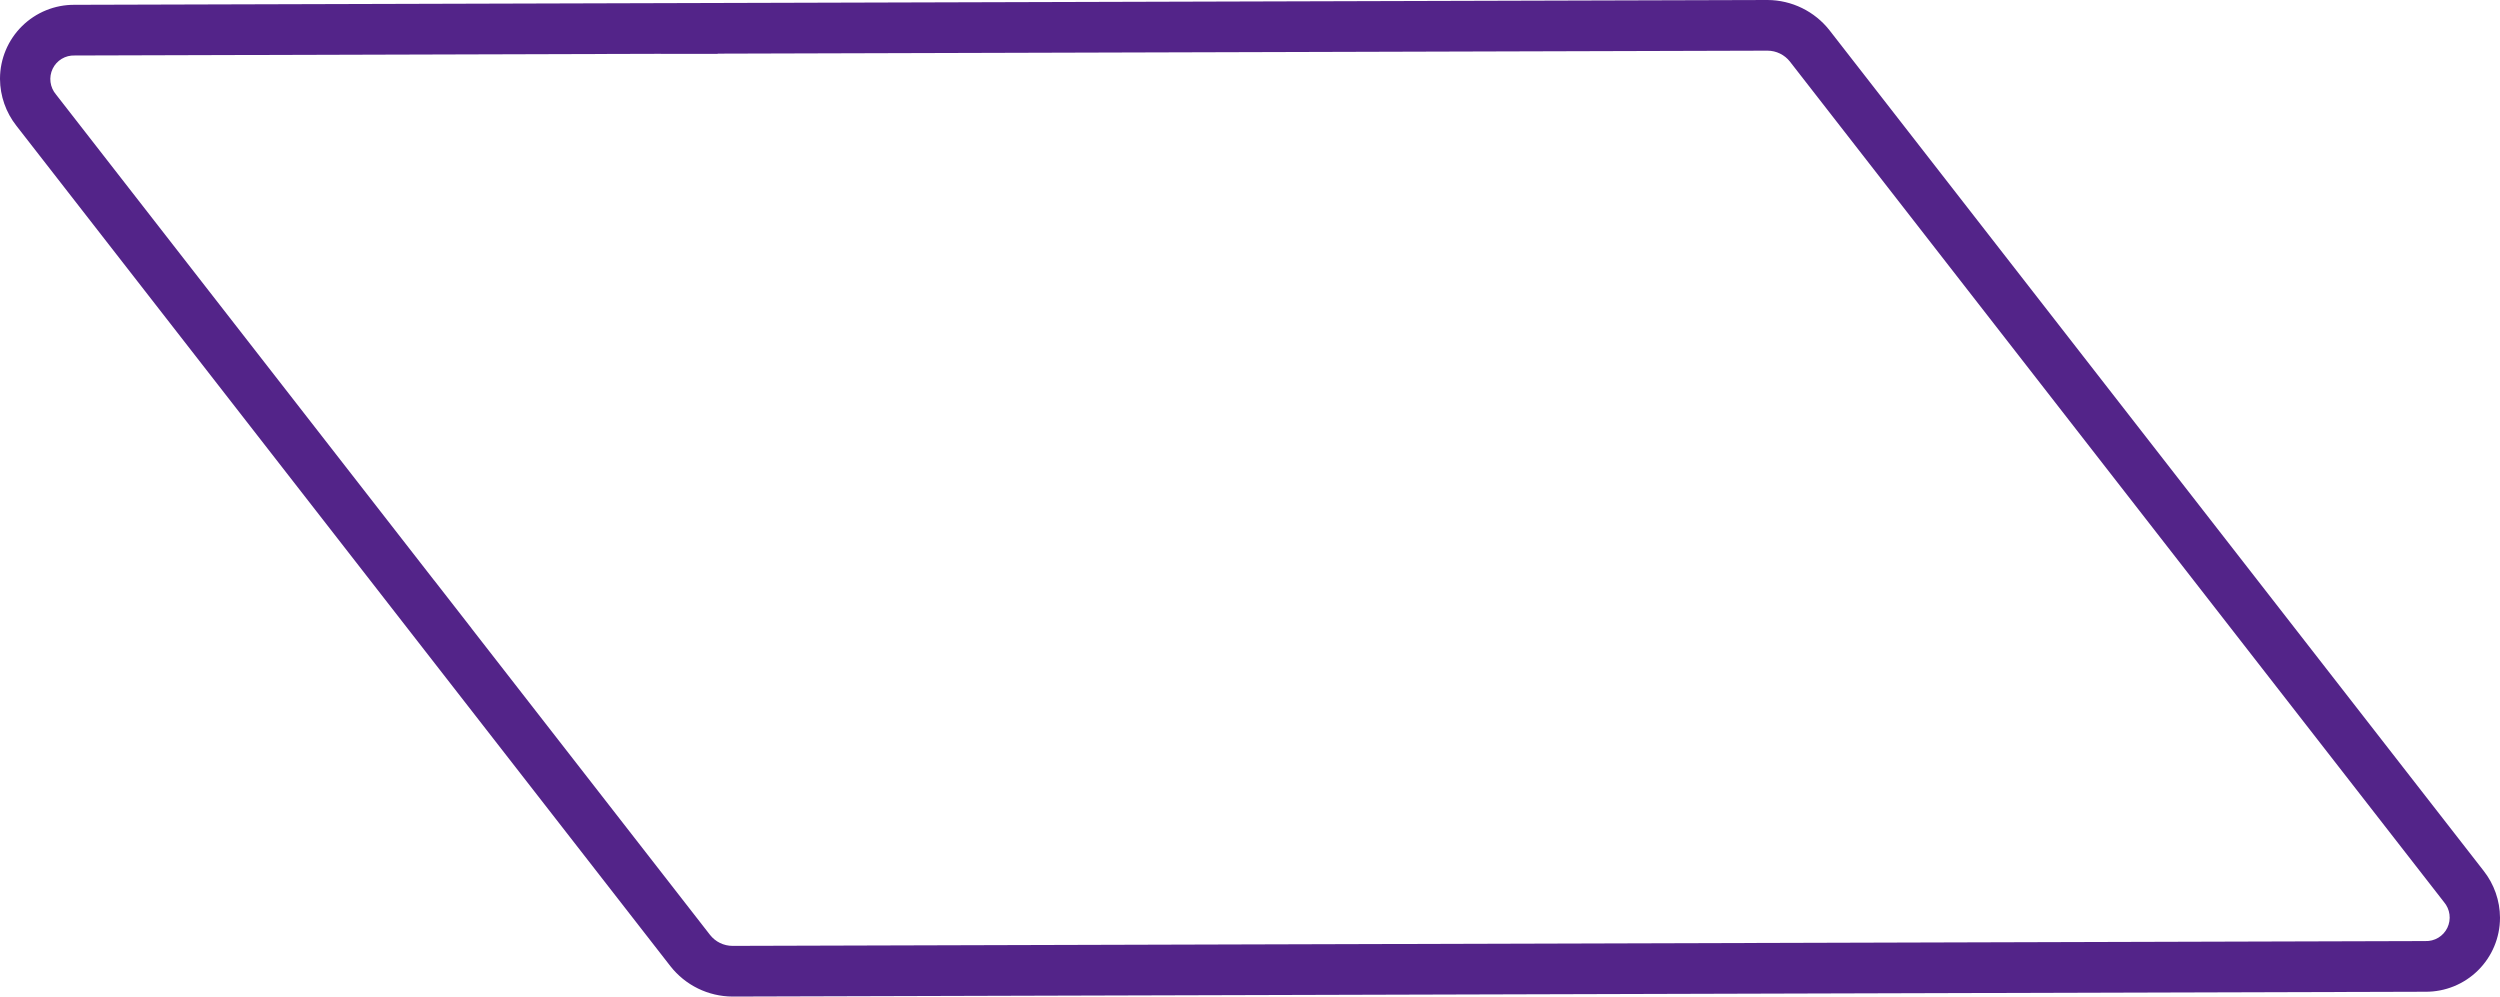 <svg xmlns="http://www.w3.org/2000/svg" xmlns:xlink="http://www.w3.org/1999/xlink" width="1086.605" height="433.146" viewBox="0 0 1086.605 433.146">
  <defs>
    <clipPath id="clip-path">
      <path id="Path_48206" data-name="Path 48206" d="M778.006,26.808l284.259,365.277a10.346,10.346,0,0,1,1.453,11.18,10.2,10.2,0,0,1-9.6,5.761L318.4,411.121h-.033a12.472,12.472,0,0,1-9.77-4.785L204.911,273.095l.01-.027-16.233-20.853-.01.02L24.339,41.064A10.352,10.352,0,0,1,22.888,29.88a10.2,10.2,0,0,1,9.6-5.761l244-.7v-.012h4.8l5.982-.018-.006.018h24.654c0-.029.016-.059.018-.088l456.272-1.3h.031a12.479,12.479,0,0,1,9.77,4.783M318.46,433.146l735.717-2.094a32.156,32.156,0,0,0,32.428-32.083v-.131a33.184,33.184,0,0,0-7.116-20.342L795.235,13.227l0-.006A34.474,34.474,0,0,0,768.234,0h-.089L32.426,2.092A32.162,32.162,0,0,0,0,34.119v.225A33.186,33.186,0,0,0,7.114,54.65L291.374,419.923a34.467,34.467,0,0,0,27,13.223Z" fill="#532489"/>
    </clipPath>
  </defs>
  <g id="Group_19343" data-name="Group 19343" transform="translate(-245.4 70.582)">
    <g id="Group_18796" data-name="Group 18796" transform="translate(245.4 -70.582)">
      <g id="Group_18795" data-name="Group 18795" transform="translate(0)" clip-path="url(#clip-path)">
        <rect id="Rectangle_7767" data-name="Rectangle 7767" width="1086.605" height="433.146" transform="translate(0 0)" fill="#532489"/>
      </g>
    </g>
  </g>
</svg>

